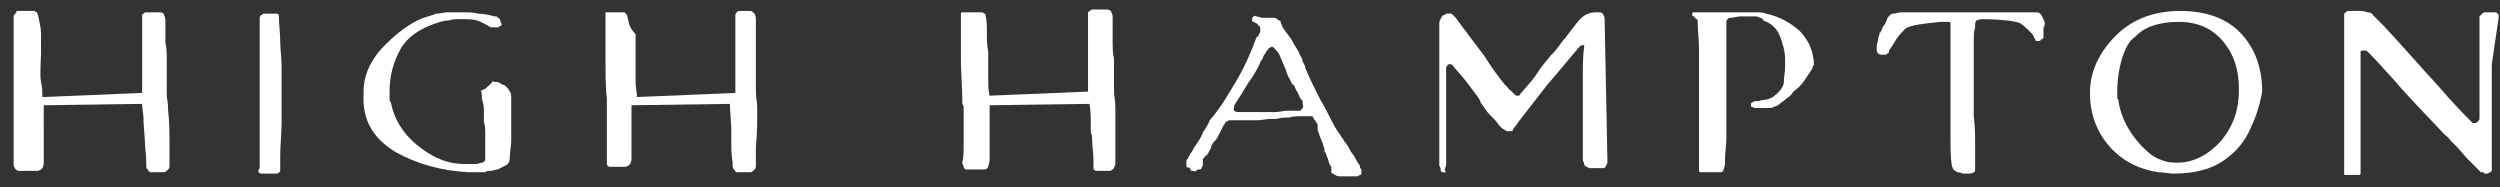 <?xml version="1.0" encoding="utf-8"?>
<!-- Generator: Adobe Illustrator 24.1.0, SVG Export Plug-In . SVG Version: 6.00 Build 0)  -->
<svg version="1.1" id="Isolation_Mode" xmlns="http://www.w3.org/2000/svg" xmlns:xlink="http://www.w3.org/1999/xlink" x="0px"
	 y="0px" viewBox="0 0 182.9 13.7" style="enable-background:new 0 0 182.9 13.7;" xml:space="preserve">
<rect x="0" y="0" width="182.9" height="13.7" fill="#333333" stroke="none"/>
<style type="text/css">
	.st0{fill:#FFFFFF;}
</style>
<g>
	<path class="st0" d="M70.5,10.7c0-0.4,0-0.7,0-1.1c0-0.5,0-1.1,0-1.6c0-0.5,0,0-0.1-0.5V7.3V7.2c0-0.6-0.1-2.2-0.1-2.8
		c0-0.6,0-1.2,0-1.8V2.3c0-0.1,0-0.2,0-0.3V1.7V1.3V1.3V1.2c0-0.1,0-0.2,0-0.2c0-0.1,0.1-0.1,0.1-0.1h0.2H71c0.1,0,0.2,0,0.4,0
		c0.1,0,0.3,0,0.4,0h0h0h0c0.1,0,0.1,0,0.2,0.1C72.1,1,72.1,1,72.1,1.1c0,0,0,0,0,0c0,0,0,0,0,0c0.1,0.4,0.1,0.9,0.1,1.3
		s0,0.9,0.1,1.4c0,0.4,0,1.8,0,2.1s0,0.7,0.1,1.1l7.2-0.3c0-0.4,0-1.9,0-2.3s0-1,0-1.4v0V2v-1c0-0.1,0-0.1,0.1-0.2
		c0.1,0,0.1-0.1,0.2-0.1H80H80h0c0.1,0,0.2,0,0.2,0s0.2,0,0.2,0h0.2H81c0.2,0,0.3,0.1,0.3,0.2c0.1,0.1,0.1,0.3,0.1,0.5
		c0,0.5,0,1,0,1.5c0,0.5,0,1,0.1,1.4c0,0.2,0,1.5,0,1.6c0,0.2,0,0.4,0,0.6c0,0.8,0.1,0.6,0.1,1.4c0,0.8,0,1.7,0,2.6v0.6v0.6V12V12
		c0,0.1-0.1,0.2-0.1,0.3c-0.1,0.1-0.2,0.2-0.3,0.2c-0.1,0-0.2,0-0.3,0c-0.1,0-0.2,0-0.3,0h-0.1c0,0-0.1,0-0.1,0c-0.1,0-0.1,0-0.1,0
		c0,0-0.1,0-0.1,0c-0.1,0-0.2-0.1-0.2-0.2C80,12.2,80,12.1,80,12c0,0,0,0,0-0.1v-0.1c0-0.6-0.1-1.1-0.1-1.6s-0.1-0.3-0.1-0.7
		c0,0,0-0.7,0-0.7c0-0.4,0-0.1,0,0c0,0,0-0.8-0.1-1.2l-7.3,0.1c0,0.4,0,0.8,0,1.1V8.7v0.1v0.1v0.3v0.3c0,0.3,0,0.5,0,0.8s0,0.6,0,1
		v0.1v0.1v0.1v0.1c0,0.2-0.1,0.4-0.1,0.5c-0.1,0.2-0.2,0.2-0.4,0.2c0,0-0.1,0-0.1,0c-0.1,0-0.1,0-0.1,0c0,0-0.1,0-0.1,0
		c0,0,0,0-0.1,0c-0.1,0-0.1,0-0.2,0s-0.1,0-0.2,0s-0.1,0-0.2,0c-0.1,0-0.2,0-0.2,0c-0.1,0-0.2-0.1-0.2-0.2c0-0.1-0.1-0.2-0.1-0.3v0
		v0v0C70.5,11.5,70.5,11.1,70.5,10.7"/>
	<path class="st0" d="M55.4,8c0-0.8-0.1-0.6-0.1-1.4c0-0.2,0-0.4,0-0.6c0-0.2,0-1.5,0-1.6c0-0.5,0-1,0-1.4c0-0.5,0-1,0-1.5
		c0-0.2,0-0.3-0.1-0.5c-0.1-0.1-0.2-0.2-0.3-0.2h-0.2h-0.2c-0.1,0-0.2,0-0.2,0s-0.2,0-0.2,0h0h0h0c-0.1,0-0.1,0-0.2,0.1
		c0,0-0.1,0.1-0.1,0.2v1v1v0c0,0.5,0,1,0,1.4c0,0.5,0,2,0,2.3l-7.2,0.3c0-0.4-0.1-0.7-0.1-1.1s0-1.8,0-2.1c0-0.5,0-0.9,0-1.4
		C46,2,46,1.6,45.9,1.2c0,0,0,0,0,0c0,0,0,0,0,0c0-0.1-0.1-0.1-0.1-0.2c-0.1-0.1-0.1-0.1-0.2-0.1h0h0h0c-0.1,0-0.3,0-0.4,0
		c-0.1,0-0.2,0-0.4,0h-0.2h-0.2c-0.1,0-0.1,0-0.1,0.1c0,0.1,0,0.1,0,0.2v0.1v0.1v0.3v0.3c0,0.1,0,0.2,0,0.3v0.3c0,0.6,0,1.2,0,1.8
		s0,2.2,0.1,2.8v0.1v0.1c0,0.5,0,0,0,0.5s0,1.1,0,1.6c0,0.3,0,0.7,0,1.1c0,0.4,0,0.8,0,1.1v0v0v0c0,0.1,0,0.2,0,0.3
		c0,0.1,0.1,0.2,0.2,0.2c0.1,0,0.2,0,0.2,0c0.1,0,0.2,0,0.2,0s0.1,0,0.2,0s0.1,0,0.2,0c0,0,0,0,0,0s0,0,0.1,0s0.1,0,0.1,0
		s0.1,0,0.1,0c0.2,0,0.3-0.1,0.4-0.2c0.1-0.2,0.1-0.3,0.1-0.5v-0.1v-0.1v-0.1v-0.1c0-0.4,0-0.7,0-1c0-0.3,0-0.6,0-0.8V9.1V8.8V8.8v0
		c0-0.3,0-0.7,0-1.1l7.2-0.1c0,0.4,0.1,1.6,0.1,1.7c0,0.3,0,0.7,0,1c0,0.5,0,1,0.1,1.6v0.1c0,0,0,0,0,0.1c0,0.1,0,0.2,0.1,0.3
		s0.1,0.2,0.2,0.2c0,0,0.1,0,0.1,0c0,0,0.1,0,0.1,0c0,0,0.1,0,0.1,0h0.1c0.1,0,0.2,0,0.3,0s0.2,0,0.3,0c0.1,0,0.2-0.1,0.3-0.2
		c0.1-0.1,0.1-0.2,0.1-0.3v-0.1v-0.1v-0.6v-0.6C55.4,9.7,55.4,8.9,55.4,8"/>
	<path class="st0" d="M131.6,2.2c-0.6-0.5-1.4-1-2.4-1.2c-0.2-0.1-0.5-0.1-0.8-0.1c-0.1,0-0.1,0-0.1,0v0c-0.1,0-0.1,0-0.2,0
		c-0.2,0-0.4,0-0.6,0h-1.1h-0.2h-0.7c-0.2,0-0.3,0-0.5,0h-0.8c-0.1,0-0.2,0-0.3,0c-0.1,0-0.1,0.1-0.1,0.2c0,0,0,0.1,0.1,0.1
		c0,0,0.1,0,0.1,0.1h0c0,0,0.1,0.1,0.1,0.1s0.1,0,0.1,0.1c0,0.7,0.1,1.5,0.1,2.1v2c0,0.5,0,0.9,0,1.4s0,1,0,1.5c0,0.5,0,1,0,1.5
		c0,0.5,0,1,0,1.6v0.3c0,0,0,0,0,0.1v0.2c0,0.1,0,0.2,0,0.3c0,0.1,0.1,0.1,0.2,0.1c0.1,0,0.2,0,0.3,0c0.1,0,0.2,0,0.3,0h0.2
		c0.1,0,0.1,0,0.2,0h0.4c0.1,0,0.2-0.1,0.2-0.2c0-0.1,0.1-0.2,0.1-0.4v-0.3c0-0.5,0.1-1.1,0.1-1.6c0-0.5,0-1,0-1.5v-1
		c0-0.3,0-0.6,0-1V6.3c0-0.7,0-1.4,0-2.2s0-1.5,0-2.4c0,0,0-0.1,0-0.1s0,0,0-0.1c0,0,0.1-0.1,0.1-0.1s0.1-0.1,0.1-0.1c0,0,0,0,0.1,0
		c0,0,0,0,0.1,0c0,0,0.5-0.1,0.6-0.1c0.3,0,0.8,0,0.9,0c0.1,0,0.2,0,0.3,0c0.1,0,0.2,0.1,0.3,0.1c0.1,0,0.1,0,0.1,0.1
		c0.1,0,0.1,0,0.1,0.1c0.6,0.2,1,0.6,1.2,1.1c0.2,0.5,0.4,1.1,0.4,1.8v0.4c0,0.5-0.1,0.9-0.1,1.3c-0.1,0.4-0.4,0.7-0.8,1
		c-0.2,0.1-0.4,0.2-0.6,0.2c-0.2,0-0.4,0.1-0.5,0.1l-0.1,0c-0.1,0-0.2,0-0.3,0.1c-0.1,0-0.1,0.1-0.1,0.1c0,0.1,0,0.1,0,0.2
		c0.1,0,0.2,0.1,0.3,0.1h0.6c0.1,0,0.2,0,0.4,0c0.1,0,0.3,0,0.4-0.1c0.1,0,0.3-0.1,0.4-0.2c0.1-0.1,0.3-0.2,0.5-0.4
		c0.2-0.1,0.4-0.3,0.5-0.5c0.3-0.2,0.6-0.5,0.8-0.8c0.2-0.3,0.4-0.6,0.6-0.9c0-0.1,0-0.2,0.1-0.2c0-0.1,0-0.2,0-0.2V4.5
		C132.6,3.5,132.2,2.8,131.6,2.2"/>
	<path class="st0" d="M19,9.2V6.5c0-0.4,0-0.7,0-1.1V4.3c0-0.5,0-1,0-1.5c0-0.5,0-0.9,0-1.4c0-0.1,0-0.2,0.1-0.3
		c0.1,0,0.1-0.1,0.2-0.1c0,0,0.1,0,0.1,0c0,0,0.1,0,0.1,0s0.1,0,0.1,0c0,0,0.1,0,0.1,0h0.1c0,0,0.1,0,0.1,0h0.1h0.1
		c0.1,0,0.1,0,0.2,0c0,0,0.1,0.1,0.1,0.1c0,0.6,0.1,1.3,0.1,1.9c0,0.6,0.1,1.2,0.1,1.8c0,0.3,0,0.7,0,1c0,0.3,0,0.7,0,1
		c0,0.7,0,1.4,0,2.2c0,0.8-0.1,1.6-0.1,2.4c0,0,0,0.1,0,0.2s0,0.1,0,0.2s0,0.1,0,0.2c0,0.1,0,0.1,0,0.2c0,0.1,0,0.2,0,0.3
		c0,0.1-0.1,0.1-0.2,0.2c-0.1,0-0.3,0-0.4,0c-0.1,0-0.2,0-0.4,0h-0.2c-0.1,0-0.1,0-0.2,0c-0.1,0-0.2-0.1-0.2-0.2S19,12.4,19,12.2
		c0,0,0-0.1,0-0.1v-0.1v0v0C19,11.1,19,10.1,19,9.2"/>
	<path class="st0" d="M32.8,0.9c0.3,0,0.7,0,1,0c0.4,0,0.8,0,1.2,0.1c0.4,0,0.8,0.1,1.2,0.2c0,0,0.1,0,0.1,0s0.1,0,0.1,0.1
		c0.1,0,0.2,0.1,0.2,0.2s0.1,0.2,0.1,0.3v0c0,0,0,0,0,0c0,0,0,0.1-0.1,0.1c0,0-0.1,0-0.1,0.1c0,0,0,0-0.1,0s0,0-0.1,0
		c0,0-0.1,0-0.1,0h-0.1c0,0-0.1,0-0.1,0s-0.1,0-0.1,0c-0.3-0.2-0.7-0.4-1-0.5s-0.8-0.1-1.2-0.1c-0.3,0-0.6,0-0.9,0.1
		c-0.3,0-0.6,0.1-0.9,0.2c-1.2,0.4-2.1,1-2.6,1.9s-0.8,1.9-0.8,3.1v0.1v0.1c0,0.1,0,0.2,0,0.3c0,0.1,0,0.2,0.1,0.3
		c0.2,1.1,0.8,2.2,1.9,3.1c1.1,0.9,2.2,1.4,3.5,1.4h0.2c0.1,0,0.2,0,0.2,0c0,0,0.1,0,0.2,0s0.1,0,0.2,0c0.2,0,0.3-0.1,0.5-0.1
		c0.1-0.1,0.2-0.1,0.2-0.2v-0.3V11c0-0.4,0-0.8,0-1.1c0-0.4,0-0.7-0.1-1c0-0.1,0-0.3,0-0.4s0-0.3,0-0.4c0-0.2,0-0.4-0.1-0.7
		s0-0.5-0.1-0.7v0v0c0-0.1,0-0.1,0.1-0.1c0,0,0.1-0.1,0.2-0.1c0,0,0,0,0,0c0,0,0,0,0,0c0,0,0,0,0,0s0,0,0,0C35.9,6.1,36,6.1,36,6
		s0.2,0,0.2,0c0.2,0,0.3,0,0.4,0.1s0.3,0.1,0.4,0.2c0.1,0.1,0.2,0.2,0.3,0.4c0.1,0.1,0.1,0.3,0.1,0.5v0v0c0,0.4,0,0.7,0,1
		c0,0.3,0,0.6,0,0.9v0.1v0.1c0,0.3,0,0.7,0,1c0,0.3-0.1,0.8-0.1,1.2c0,0.3-0.1,0.5-0.3,0.6c-0.2,0.1-0.4,0.2-0.6,0.3
		c-0.2,0-0.3,0.1-0.5,0.1c-0.2,0-0.3,0-0.4,0.1c-0.1,0-0.1,0-0.2,0h-0.2h-0.2h-0.2c-0.1,0-0.1,0-0.2,0h-0.2c-2-0.1-3.8-0.6-5.4-1.5
		c-1.6-1-2.4-2.3-2.3-4.2V6.8V6.7c0-1.1,0.4-2,1.1-2.9c0.7-0.8,1.5-1.5,2.3-2c0.3-0.2,0.7-0.4,1-0.5c0.3-0.1,0.7-0.2,0.9-0.3
		C32.2,1,32.5,0.9,32.8,0.9"/>
	<path class="st0" d="M86.8,12.2c0,0,0-0.1,0-0.2c0-0.1,0-0.1,0-0.2c0-0.1,0-0.1,0.1-0.2c0.1-0.2,0.2-0.4,0.3-0.5
		c0.1-0.2,0.2-0.4,0.3-0.5c0.2-0.3,0.4-0.6,0.5-0.9c0.2-0.3,0.4-0.6,0.5-0.9C89.3,7.9,89.8,7,90.4,6c0.6-1,1.1-2.1,1.5-3.2
		c0,0,0-0.1,0.1-0.1c0,0,0-0.1,0.1-0.1c0,0,0-0.1,0-0.1c0,0,0.1-0.1,0.1-0.2c0-0.1,0-0.1,0-0.2c0-0.1,0-0.2-0.1-0.2
		C92,1.8,92,1.7,91.9,1.7h0c0,0,0,0,0,0c-0.1,0-0.1-0.1-0.2-0.1s-0.1-0.1-0.1-0.2v0v0c0,0,0,0,0,0c0,0,0,0,0,0
		c0-0.1,0.1-0.2,0.1-0.2s0.1-0.1,0.2,0c0.2,0,0.3,0.1,0.4,0.1s0.2,0,0.4,0h0.1H93c0.1,0,0.2,0,0.2,0s0.2,0,0.2,0.1
		c0.1,0,0.1,0.1,0.2,0.1s0.1,0.1,0.1,0.2c0,0,0.1,0.1,0.1,0.2s0.1,0.1,0.1,0.2c0.2,0.3,0.5,0.6,0.7,1s0.4,0.6,0.5,0.9
		c0.1,0.2,0.2,0.3,0.2,0.5c0.1,0.2,0.2,0.3,0.2,0.5c0.2,0.4,0.3,0.7,0.5,1.1s0.4,0.8,0.6,1.2c0.3,0.5,0.5,0.9,0.7,1.3
		s0.4,0.8,0.7,1.2c0.1,0.1,0.1,0.2,0.2,0.3s0.1,0.2,0.2,0.3c0.2,0.2,0.3,0.5,0.5,0.8c0.2,0.2,0.3,0.5,0.5,0.8c0,0,0.1,0.1,0.1,0.2
		c0,0.1,0,0.1,0.1,0.2v0.1v0.1c0,0.1,0,0.2-0.1,0.2s-0.1,0.1-0.2,0.1c-0.1,0-0.1,0-0.2,0c-0.1,0-0.1,0-0.2,0c-0.1,0-0.1,0-0.2,0
		s-0.1,0-0.2,0c-0.1,0-0.2,0-0.4,0c-0.1,0-0.3,0-0.4-0.1c-0.1,0-0.1-0.1-0.2-0.1s-0.1-0.1-0.1-0.2c0,0,0,0,0-0.1c0,0,0,0,0-0.1
		c0,0,0-0.1,0-0.1c-0.1-0.1-0.2-0.3-0.2-0.4S97,11.3,97,11.2c0,0-0.1-0.1-0.1-0.1s0-0.1,0-0.2c-0.1-0.2-0.1-0.4-0.2-0.6
		c-0.1-0.2-0.2-0.5-0.3-0.8c0,0,0,0,0-0.1c0,0,0,0,0-0.1c0,0,0,0,0-0.1s0,0,0-0.1c-0.1-0.1-0.1-0.2-0.2-0.3s-0.1-0.2-0.2-0.3
		c0,0-0.1,0-0.1,0h-0.2h-0.1h-0.1c0,0-0.1,0-0.1,0c0,0-0.1,0-0.1,0c-0.3,0-0.7,0-1,0.1c-0.3,0-0.6,0-0.9,0.1c0,0-0.1,0-0.1,0H93
		c-0.4,0-0.7,0.1-1.1,0.1c-0.4,0-0.8,0-1.2,0h-0.1h-0.1h-0.1h-0.1h-0.1c0,0,0,0-0.1,0h-0.1h0H90c0,0-0.1,0-0.1,0
		c0,0-0.1,0.1-0.2,0.1c-0.1,0.1-0.1,0.2-0.2,0.3c-0.1,0.2-0.2,0.4-0.3,0.6c-0.1,0.2-0.2,0.4-0.4,0.6c-0.1,0.1-0.2,0.3-0.2,0.4
		s-0.2,0.3-0.2,0.4c-0.1,0.1-0.1,0.2-0.2,0.2c-0.1,0.1-0.1,0.2-0.2,0.2C88,12,88,12,88,12c0,0,0,0.1,0,0.1c0,0.1-0.1,0.1-0.1,0.2
		s-0.1,0.1-0.2,0.1c-0.1,0-0.1,0-0.2,0.1s-0.1,0-0.2,0s-0.2,0-0.2-0.1s-0.1-0.1-0.2-0.2C86.9,12.3,86.9,12.3,86.8,12.2 M90.3,8.1
		c0.1,0.1,0.2,0.1,0.4,0.1h0.1h0.1H91h0.1c0.2,0,0.4,0,0.6,0c0.2,0,0.4,0,0.6,0c0.2,0,0.3,0,0.5,0c0.2,0,0.3,0,0.5,0
		c0.3,0,0.6-0.1,0.9-0.1c0.3,0,0.6,0,0.9,0c0.1,0,0.1-0.1,0.2-0.2s0-0.2,0-0.3c0-0.1,0-0.1,0-0.2c0,0,0-0.1-0.1-0.1
		C95,7,95,6.8,94.9,6.7c-0.1-0.1-0.1-0.2-0.2-0.4c0,0,0-0.1-0.1-0.1s0-0.1-0.1-0.1c-0.1-0.3-0.3-0.5-0.4-0.9C94,4.9,93.8,4.5,93.6,4
		c-0.1-0.2-0.3-0.4-0.4-0.5c-0.1-0.1-0.2-0.1-0.3,0c-0.1,0-0.1,0.1-0.2,0.2c-0.1,0.1-0.1,0.2-0.2,0.3c-0.1,0.1-0.1,0.3-0.2,0.4
		c-0.1,0.1-0.1,0.2-0.2,0.4c-0.2,0.4-0.5,0.9-0.8,1.3c-0.3,0.5-0.6,1-1,1.6C90.3,7.9,90.2,8,90.3,8.1"/>
	<path class="st0" d="M105.6,12.6c-0.1,0-0.2,0-0.2-0.2s-0.1-0.2-0.1-0.3V12v-0.1l0-9.8V2.1V2V1.9V1.8c0-0.1,0-0.3,0.1-0.4
		c0-0.1,0.1-0.2,0.2-0.3c0.1,0,0.2-0.1,0.2-0.1c0.1,0,0.1,0,0.2,0c0.1,0,0.1,0,0.2,0c0,0,0.1,0.1,0.1,0.1c0,0,0.1,0.1,0.1,0.1
		s0.1,0.1,0.1,0.1c0.8,1.1,1.5,2,2.1,2.8c0.5,0.8,1,1.5,1.5,2.1c0.1,0.1,0.1,0.1,0.2,0.2c0.1,0.1,0.1,0.2,0.2,0.2
		c0.1,0.1,0.2,0.2,0.3,0.3S110.9,7,111,7c0,0,0.1,0,0.1,0s0.1,0,0.1-0.1c0.5-0.6,1-1.1,1.3-1.6s0.7-0.9,1-1.3c0,0,0.1,0,0.1-0.1
		c0,0,0,0,0.1-0.1c0.3-0.3,0.5-0.7,0.8-1c0.3-0.4,0.6-0.8,1-1.3c0.2-0.2,0.4-0.4,0.7-0.5c0.2-0.1,0.5-0.1,0.8-0.1
		c0.2,0,0.3,0.1,0.3,0.2c0.1,0.1,0.1,0.3,0.1,0.4c0,0,0,0.1,0,0.1v0.1l0.2,10.1c0,0.1,0,0.2-0.1,0.3c0,0.1-0.1,0.2-0.2,0.2
		c-0.1,0-0.1,0-0.2,0c-0.1,0-0.1,0-0.2,0h-0.1h-0.1c-0.1,0-0.2,0-0.3,0c-0.1,0-0.2,0-0.3-0.1c-0.1,0-0.2-0.1-0.2-0.2
		c0-0.1-0.1-0.2-0.1-0.3v-0.1v-0.1v-0.6v-0.6V9.3V8c0-0.8,0-1.6,0-2.4c0-0.8,0-1.5,0.1-2.2c0-0.1,0-0.1-0.1-0.1s-0.1,0-0.2,0.1
		c0,0-0.1,0-0.1,0.1c0,0-0.1,0-0.1,0.1c-0.7,0.8-1.4,1.7-2.2,2.6c-0.7,0.9-1.4,1.8-2.1,2.7c-0.1,0.1-0.1,0.2-0.2,0.3
		c-0.1,0.1-0.2,0.2-0.2,0.3c0,0-0.1,0.1-0.1,0.1c0,0-0.1,0-0.1,0s-0.1,0-0.1,0s-0.1,0-0.1,0c-0.1,0-0.1,0-0.2-0.1
		c-0.1,0-0.1-0.1-0.2-0.1c0,0,0,0-0.1-0.1c0,0,0,0-0.1-0.1c-0.2-0.3-0.4-0.5-0.7-0.8c-0.2-0.2-0.4-0.5-0.6-0.8
		c-0.1-0.1-0.1-0.1-0.1-0.2c0-0.1-0.1-0.1-0.1-0.2c-0.3-0.4-0.6-0.8-0.9-1.2s-0.7-0.8-1.1-1.3c0,0,0,0-0.1,0s-0.1,0-0.1,0
		c0,0-0.1,0-0.1,0.1c0,0-0.1,0.1-0.1,0.1c0,0.1,0,0.2,0,0.3c0,0.1,0,0.2,0,0.3v1.3v1.3v1.2v1.2v0.6v0.6v0.1V12
		c0,0.2-0.1,0.3-0.1,0.4S105.9,12.7,105.6,12.6L105.6,12.6L105.6,12.6z"/>
	<path class="st0" d="M149.6,1.7c0-0.1-0.1-0.3-0.2-0.5c-0.1-0.2-0.2-0.3-0.4-0.3c-0.2,0-0.4,0-0.6,0l-9,0h-0.3
		c-0.2,0-0.4,0.1-0.6,0.1s-0.3,0.2-0.4,0.3c-0.1,0.3-0.2,0.5-0.3,0.6c-0.1,0.1-0.1,0.3-0.2,0.4c0,0,0,0.1-0.1,0.1c0,0,0,0.1,0,0.1
		c0,0.1-0.1,0.2-0.1,0.4c0,0.1-0.1,0.3-0.1,0.6v0.1c0,0.1,0,0.2,0.1,0.3c0.1,0.1,0.2,0.1,0.3,0.1c0,0,0.1,0,0.1,0c0,0,0.1,0,0.1,0
		c0.1,0,0.1,0,0.2-0.1c0.1,0,0.1-0.1,0.1-0.2c0.1-0.1,0.1-0.2,0.2-0.3s0.1-0.2,0.2-0.3c0.2-0.4,0.5-0.7,0.8-1
		c0.4-0.3,1.6-0.4,2.6-0.5c0,0,0.1,0,0.1,0c0,0,0.1,0,0.1,0c0,0,0.1,0,0.1,0c0,0,0.1,0,0.1,0c0.1,0,0.1,0,0.2,0
		c0.1,0,0.1,0.1,0.1,0.2c0,0.2,0,0.5,0,0.8v3.2c0,0.2,0,0.4,0,0.6s0,0.4,0,0.6c0,1,0,2,0,2.9s0,1.7,0.1,2.2c0,0.1,0.1,0.2,0.1,0.3
		c0.1,0.1,0.2,0.1,0.3,0.2c0.2,0,0.4,0.1,0.4,0.1c0,0,0,0,0,0l0,0l0,0c0,0,0,0,0,0l0,0c0,0,0,0,0,0l0,0c0,0,0,0,0,0l0.4,0
		c0.1,0,0.3,0,0.4-0.1c0.1,0,0.1-0.1,0.1-0.3c0-0.5,0-1,0-1.7s0-1.3-0.1-2.1c0-0.2,0-0.4,0-0.6s0-0.4,0-0.6c0-0.5,0-1,0-1.5
		c0-0.5,0-1,0-1.5c0-0.5,0-0.9,0-1.3c0-0.4,0-0.7,0.1-1V1.9c0,0,0,0,0-0.1c0-0.2,0.1-0.3,0.1-0.3s0.2-0.1,0.5-0.1
		c0.8,0,2.3,0.1,2.7,0.3c0.3,0.2,0.6,0.5,0.9,0.8c0,0.1,0.1,0.1,0.1,0.2s0.1,0.1,0.1,0.2c0,0,0,0.1,0.1,0.1c0,0,0.1,0,0.1,0
		c0,0,0,0,0,0h0c0.1,0,0.2,0,0.2-0.1c0.1,0,0.1-0.1,0.2-0.1c0,0,0,0,0,0c0,0,0,0,0,0c0-0.1,0-0.2,0-0.3c0-0.1,0-0.2,0-0.2
		s0-0.1,0-0.2c0,0,0-0.1,0-0.1C149.6,1.9,149.6,1.8,149.6,1.7"/>
	<path class="st0" d="M182.3,4.7c0,1.1,0,2.1,0,3.1v0.3v0.3c0,0.7,0,1.3,0,2c0,0.7,0,1.3,0,2c0,0.1,0,0.1-0.1,0.2
		c-0.1,0-0.1,0.1-0.3,0.1c0,0-0.1,0-0.1,0c0,0-0.1,0-0.1-0.1c0,0,0,0-0.1,0s-0.1,0-0.1,0c-0.3-0.3-0.6-0.6-0.9-0.9
		c-0.3-0.3-0.6-0.7-0.9-1c-0.1-0.1-0.3-0.3-0.4-0.4c-0.1-0.1-0.2-0.3-0.4-0.4c-1.4-1.5-2.7-2.8-3.8-4.1c-1.1-1.2-1.8-2-2-2.1l0,0
		c0,0,0,0-0.1,0s-0.1,0-0.1,0c0,0-0.1,0-0.1,0c-0.1,0-0.1,0.1-0.1,0.1c0,0.4,0,1.1,0,1.9c0,0.8,0,1.7,0,2.6v1.3v1.2v0.4v0.4
		c0,0.1,0,0.3,0,0.4v0.3c0,0.2,0,0.3,0,0.4c0,0.1-0.1,0.1-0.2,0.1h-0.1h-0.1h-0.2h-0.2c0,0-0.1,0-0.1,0c0,0-0.1,0-0.1,0h-0.1
		c-0.1,0-0.1,0-0.1-0.1s0-0.2,0-0.3v-0.9v-1.1v-1V8.3V7.6V7.3c0-0.4,0-0.7,0-1c0-0.5,0-1.3,0-2.2c0-0.9,0-1.9,0-3
		c0-0.1,0-0.1,0.1-0.2s0.2-0.1,0.3-0.1h0.1c0,0,0.1,0,0.1,0h0.1h0.1h0.1h0.1c0.2,0,0.5,0,0.7,0.1c0.2,0,0.4,0.1,0.4,0.2
		c0.1,0.1,0.2,0.2,0.3,0.3c0.1,0.1,0.2,0.2,0.3,0.3c0,0,0,0,0.1,0.1c0,0,0,0,0.1,0.1c1.4,1.5,2.7,3,3.9,4.3c1.2,1.4,2.1,2.3,2.6,2.8
		c0,0,0.1,0,0.1,0c0,0,0.1,0,0.1,0c0.1,0,0.1-0.1,0.2-0.1c0-0.1,0.1-0.1,0.1-0.2c0-0.5,0-1.2,0-2.1V3.4c0-0.4,0-0.7,0-1.1v-1
		c0,0,0,0,0-0.1c0,0,0,0,0.1-0.1c0,0,0.1-0.1,0.1-0.1c0,0,0.1-0.1,0.2-0.1c0,0,0.1,0,0.1,0h0.1h0.1c0,0,0.1,0,0.1,0h0.1
		c0,0,0.1,0,0.1,0c0,0,0,0,0.1,0c0,0,0,0,0.1,0c0,0,0.1,0,0.1,0.1c0,0,0.1,0,0.1,0.1c0,0,0,0.1,0,0.1v0.1L182.3,4.7L182.3,4.7z"/>
	<path class="st0" d="M164,2.5c-1-1.1-2.5-1.7-4.5-1.7c-1.9,0-3.5,0.6-4.7,1.8c-1.2,1.2-1.9,2.6-1.9,4.2c0,1.7,0.6,3.1,1.7,4.2
		c0.9,0.9,2,1.4,3.3,1.6c0,0,0,0,0,0l0,0c0.4,0,0.8,0.1,1.1,0.1c1.5,0,2.7-0.3,3.6-0.9s1.5-1.3,1.9-2.1s0.8-1.8,1-3
		C165.5,5,165,3.6,164,2.5 M162.5,10.3c-0.9,1-2,1.6-3.2,1.6h0c-0.2,0-0.6,0-0.9-0.1c-0.3-0.1-0.6-0.2-0.9-0.4
		c-0.3-0.2-0.6-0.5-0.9-0.8c-0.9-1-1.4-2-1.6-3.1c0-0.1,0-0.2-0.1-0.3c0-0.1,0-0.2,0-0.3V6.7c0-1.1,0.2-2.2,0.6-3.1
		c0.1-0.2,0.2-0.4,0.3-0.5c0.1-0.2,0.3-0.3,0.5-0.5c0.7-0.7,1.8-1,3.1-1c1.4,0,2.5,0.5,3.3,1.5c0.8,1,1.1,2.1,1.1,3.5
		C163.8,8,163.4,9.2,162.5,10.3"/>
	<path class="st0" d="M12.3,8.1c0-0.8-0.1-0.6-0.1-1.4c0-0.2,0-0.4,0-0.6c0-0.2,0-1.5,0-1.6c0-0.5,0-1-0.1-1.4c0-0.5,0-1,0-1.5
		c0-0.2,0-0.3-0.1-0.5C12,1,11.9,0.9,11.7,0.9h-0.2h-0.2c-0.1,0-0.2,0-0.2,0c-0.1,0-0.2,0-0.2,0h0h-0.1h-0.1c-0.1,0-0.1,0-0.2,0.1
		S10.4,1,10.4,1.1v1v1v0c0,0.5,0,1,0,1.4s0,2,0,2.3L3.1,7.1C3.1,6.7,3.1,6.4,3,6s0-1.8,0-2.1C3,3.4,3,3,3,2.5S2.9,1.7,2.8,1.2
		c0,0,0,0,0,0c0,0,0,0,0,0C2.8,1,2.7,1,2.7,0.9C2.6,0.9,2.6,0.8,2.5,0.8h0h0h0c-0.1,0-0.3,0-0.4,0c-0.1,0-0.3,0-0.4,0H1.5H1.3
		c-0.1,0-0.1,0-0.1,0.1c0,0,0,0,0,0c0,0,0,0,0,0C1.1,1,1,1.1,1,1.2c0,0.5,0,0.9,0,1.4c0,0.5,0,1,0,1.5v1.1C1,5.6,1,6,1,6.3v2.7
		c0,0.9,0,1.9,0,2.8v0v0v0.1c0,0,0,0,0,0.1c0,0.1,0,0.2,0.1,0.3c0,0.1,0.1,0.1,0.2,0.2c0.1,0,0.1,0,0.1,0h0.1c0.1,0,0.2,0,0.3,0
		c0,0,0.1,0,0.1,0c0,0,0,0,0.1,0c0.1,0,0.1,0,0.2,0s0.1,0,0.2,0c0,0,0,0,0,0s0,0,0.1,0c0,0,0.1,0,0.1,0c0,0,0.1,0,0.1,0
		c0.2,0,0.3-0.1,0.4-0.2c0.1-0.2,0.1-0.3,0.1-0.5v-0.1v-0.1v-0.1v-0.2c0-0.4,0-0.7,0-1c0-0.3,0-0.6,0-0.8V9.2V8.8v0
		c0-0.3,0-0.7,0-1.1l7.2-0.1c0,0.3,0.1,0.8,0.1,1.1c0,0,0,0.1,0,0.2l0.1,1.4c0,0.5,0.1,1,0.1,1.6v0.1c0,0,0,0,0,0.1
		c0,0.1,0,0.2,0.1,0.3c0.1,0.1,0.1,0.2,0.2,0.2c0,0,0.1,0,0.1,0c0,0,0.1,0,0.1,0c0,0,0.1,0,0.1,0h0.1c0.1,0,0.2,0,0.3,0s0.2,0,0.3,0
		c0.1,0,0.2-0.1,0.3-0.2c0.1-0.1,0.1-0.2,0.1-0.3v-0.1v-0.1v-0.6v-0.6C12.4,9.8,12.4,8.9,12.3,8.1z"/>
</g>
</svg>
